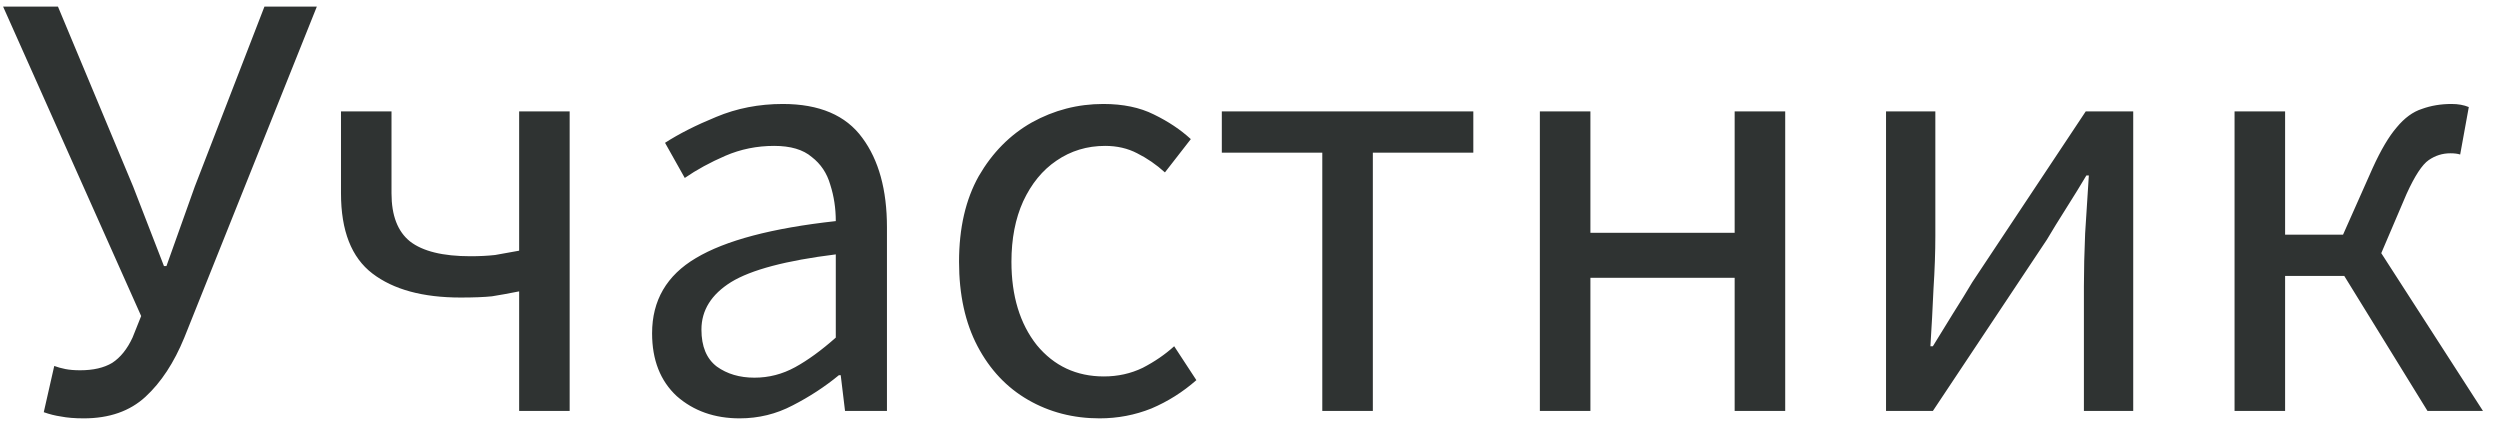 <?xml version="1.0" encoding="UTF-8"?> <svg xmlns="http://www.w3.org/2000/svg" width="73" height="13" viewBox="0 0 73 13" fill="none"><path d="M2.448 12.216C2.184 12.216 1.962 12.198 1.782 12.162C1.614 12.138 1.446 12.096 1.278 12.036L1.584 10.686C1.68 10.722 1.788 10.752 1.908 10.776C2.028 10.8 2.172 10.812 2.34 10.812C2.724 10.812 3.036 10.74 3.276 10.596C3.516 10.44 3.714 10.194 3.87 9.858L4.122 9.228L0.09 0.192H1.692L3.888 5.448L4.788 7.77H4.86L5.688 5.448L7.722 0.192H9.252L5.382 9.858C5.082 10.59 4.704 11.166 4.248 11.586C3.792 12.006 3.192 12.216 2.448 12.216ZM15.159 12V8.508C14.858 8.568 14.595 8.616 14.367 8.652C14.139 8.676 13.832 8.688 13.448 8.688C12.345 8.688 11.486 8.454 10.874 7.986C10.262 7.518 9.957 6.738 9.957 5.646V3.252H11.432V5.646C11.432 6.294 11.613 6.762 11.973 7.05C12.345 7.338 12.932 7.482 13.736 7.482C14.001 7.482 14.241 7.47 14.457 7.446C14.672 7.41 14.906 7.368 15.159 7.32V3.252H16.634V12H15.159ZM21.598 12.216C20.866 12.216 20.253 12 19.762 11.568C19.282 11.124 19.041 10.512 19.041 9.732C19.041 8.772 19.468 8.04 20.32 7.536C21.183 7.02 22.546 6.66 24.405 6.456C24.405 6.084 24.352 5.73 24.244 5.394C24.148 5.058 23.968 4.788 23.703 4.584C23.451 4.368 23.085 4.26 22.605 4.26C22.102 4.26 21.628 4.356 21.183 4.548C20.739 4.74 20.343 4.956 19.995 5.196L19.419 4.17C19.828 3.906 20.326 3.654 20.913 3.414C21.514 3.162 22.162 3.036 22.858 3.036C23.925 3.036 24.7 3.366 25.18 4.026C25.66 4.674 25.899 5.544 25.899 6.636V12H24.675L24.549 10.956H24.495C24.087 11.292 23.637 11.586 23.145 11.838C22.666 12.09 22.149 12.216 21.598 12.216ZM22.029 11.028C22.45 11.028 22.846 10.926 23.218 10.722C23.59 10.518 23.985 10.23 24.405 9.858V7.428C22.953 7.608 21.933 7.878 21.346 8.238C20.77 8.598 20.482 9.06 20.482 9.624C20.482 10.116 20.631 10.476 20.931 10.704C21.232 10.92 21.598 11.028 22.029 11.028ZM32.108 12.216C31.34 12.216 30.644 12.036 30.02 11.676C29.396 11.316 28.904 10.794 28.544 10.11C28.184 9.426 28.004 8.604 28.004 7.644C28.004 6.66 28.196 5.826 28.58 5.142C28.976 4.458 29.492 3.936 30.128 3.576C30.776 3.216 31.472 3.036 32.216 3.036C32.792 3.036 33.284 3.138 33.692 3.342C34.112 3.546 34.472 3.786 34.772 4.062L34.016 5.034C33.764 4.806 33.494 4.62 33.206 4.476C32.93 4.332 32.618 4.26 32.27 4.26C31.742 4.26 31.268 4.404 30.848 4.692C30.44 4.968 30.116 5.364 29.876 5.88C29.648 6.384 29.534 6.972 29.534 7.644C29.534 8.64 29.78 9.45 30.272 10.074C30.776 10.686 31.43 10.992 32.234 10.992C32.642 10.992 33.02 10.908 33.368 10.74C33.716 10.56 34.022 10.35 34.286 10.11L34.934 11.1C34.538 11.448 34.1 11.724 33.62 11.928C33.14 12.12 32.636 12.216 32.108 12.216ZM38.611 12V4.458H35.677V3.252H43.021V4.458H40.087V12H38.611ZM44.964 12V3.252H46.44V6.798H50.652V3.252H52.128V12H50.652V8.112H46.44V12H44.964ZM55.072 12V3.252H56.512V6.888C56.512 7.356 56.494 7.872 56.458 8.436C56.434 8.988 56.404 9.546 56.368 10.11H56.44C56.608 9.834 56.8 9.522 57.016 9.174C57.244 8.814 57.436 8.502 57.592 8.238L60.904 3.252H62.29V12H60.85V8.364C60.85 7.896 60.862 7.38 60.886 6.816C60.922 6.252 60.958 5.688 60.994 5.124H60.922C60.766 5.388 60.574 5.7 60.346 6.06C60.118 6.42 59.926 6.732 59.77 6.996L56.44 12H55.072ZM65.249 12V3.252H66.725V6.852H68.417L69.281 4.908C69.521 4.38 69.755 3.984 69.983 3.72C70.211 3.444 70.457 3.264 70.721 3.18C70.985 3.084 71.273 3.036 71.585 3.036C71.777 3.036 71.945 3.066 72.089 3.126L71.837 4.512C71.765 4.488 71.669 4.476 71.549 4.476C71.321 4.476 71.111 4.542 70.919 4.674C70.727 4.806 70.511 5.136 70.271 5.664L69.533 7.392L72.503 12H70.883L68.453 8.058H66.725V12H65.249Z" fill="#2F3332"></path></svg> 